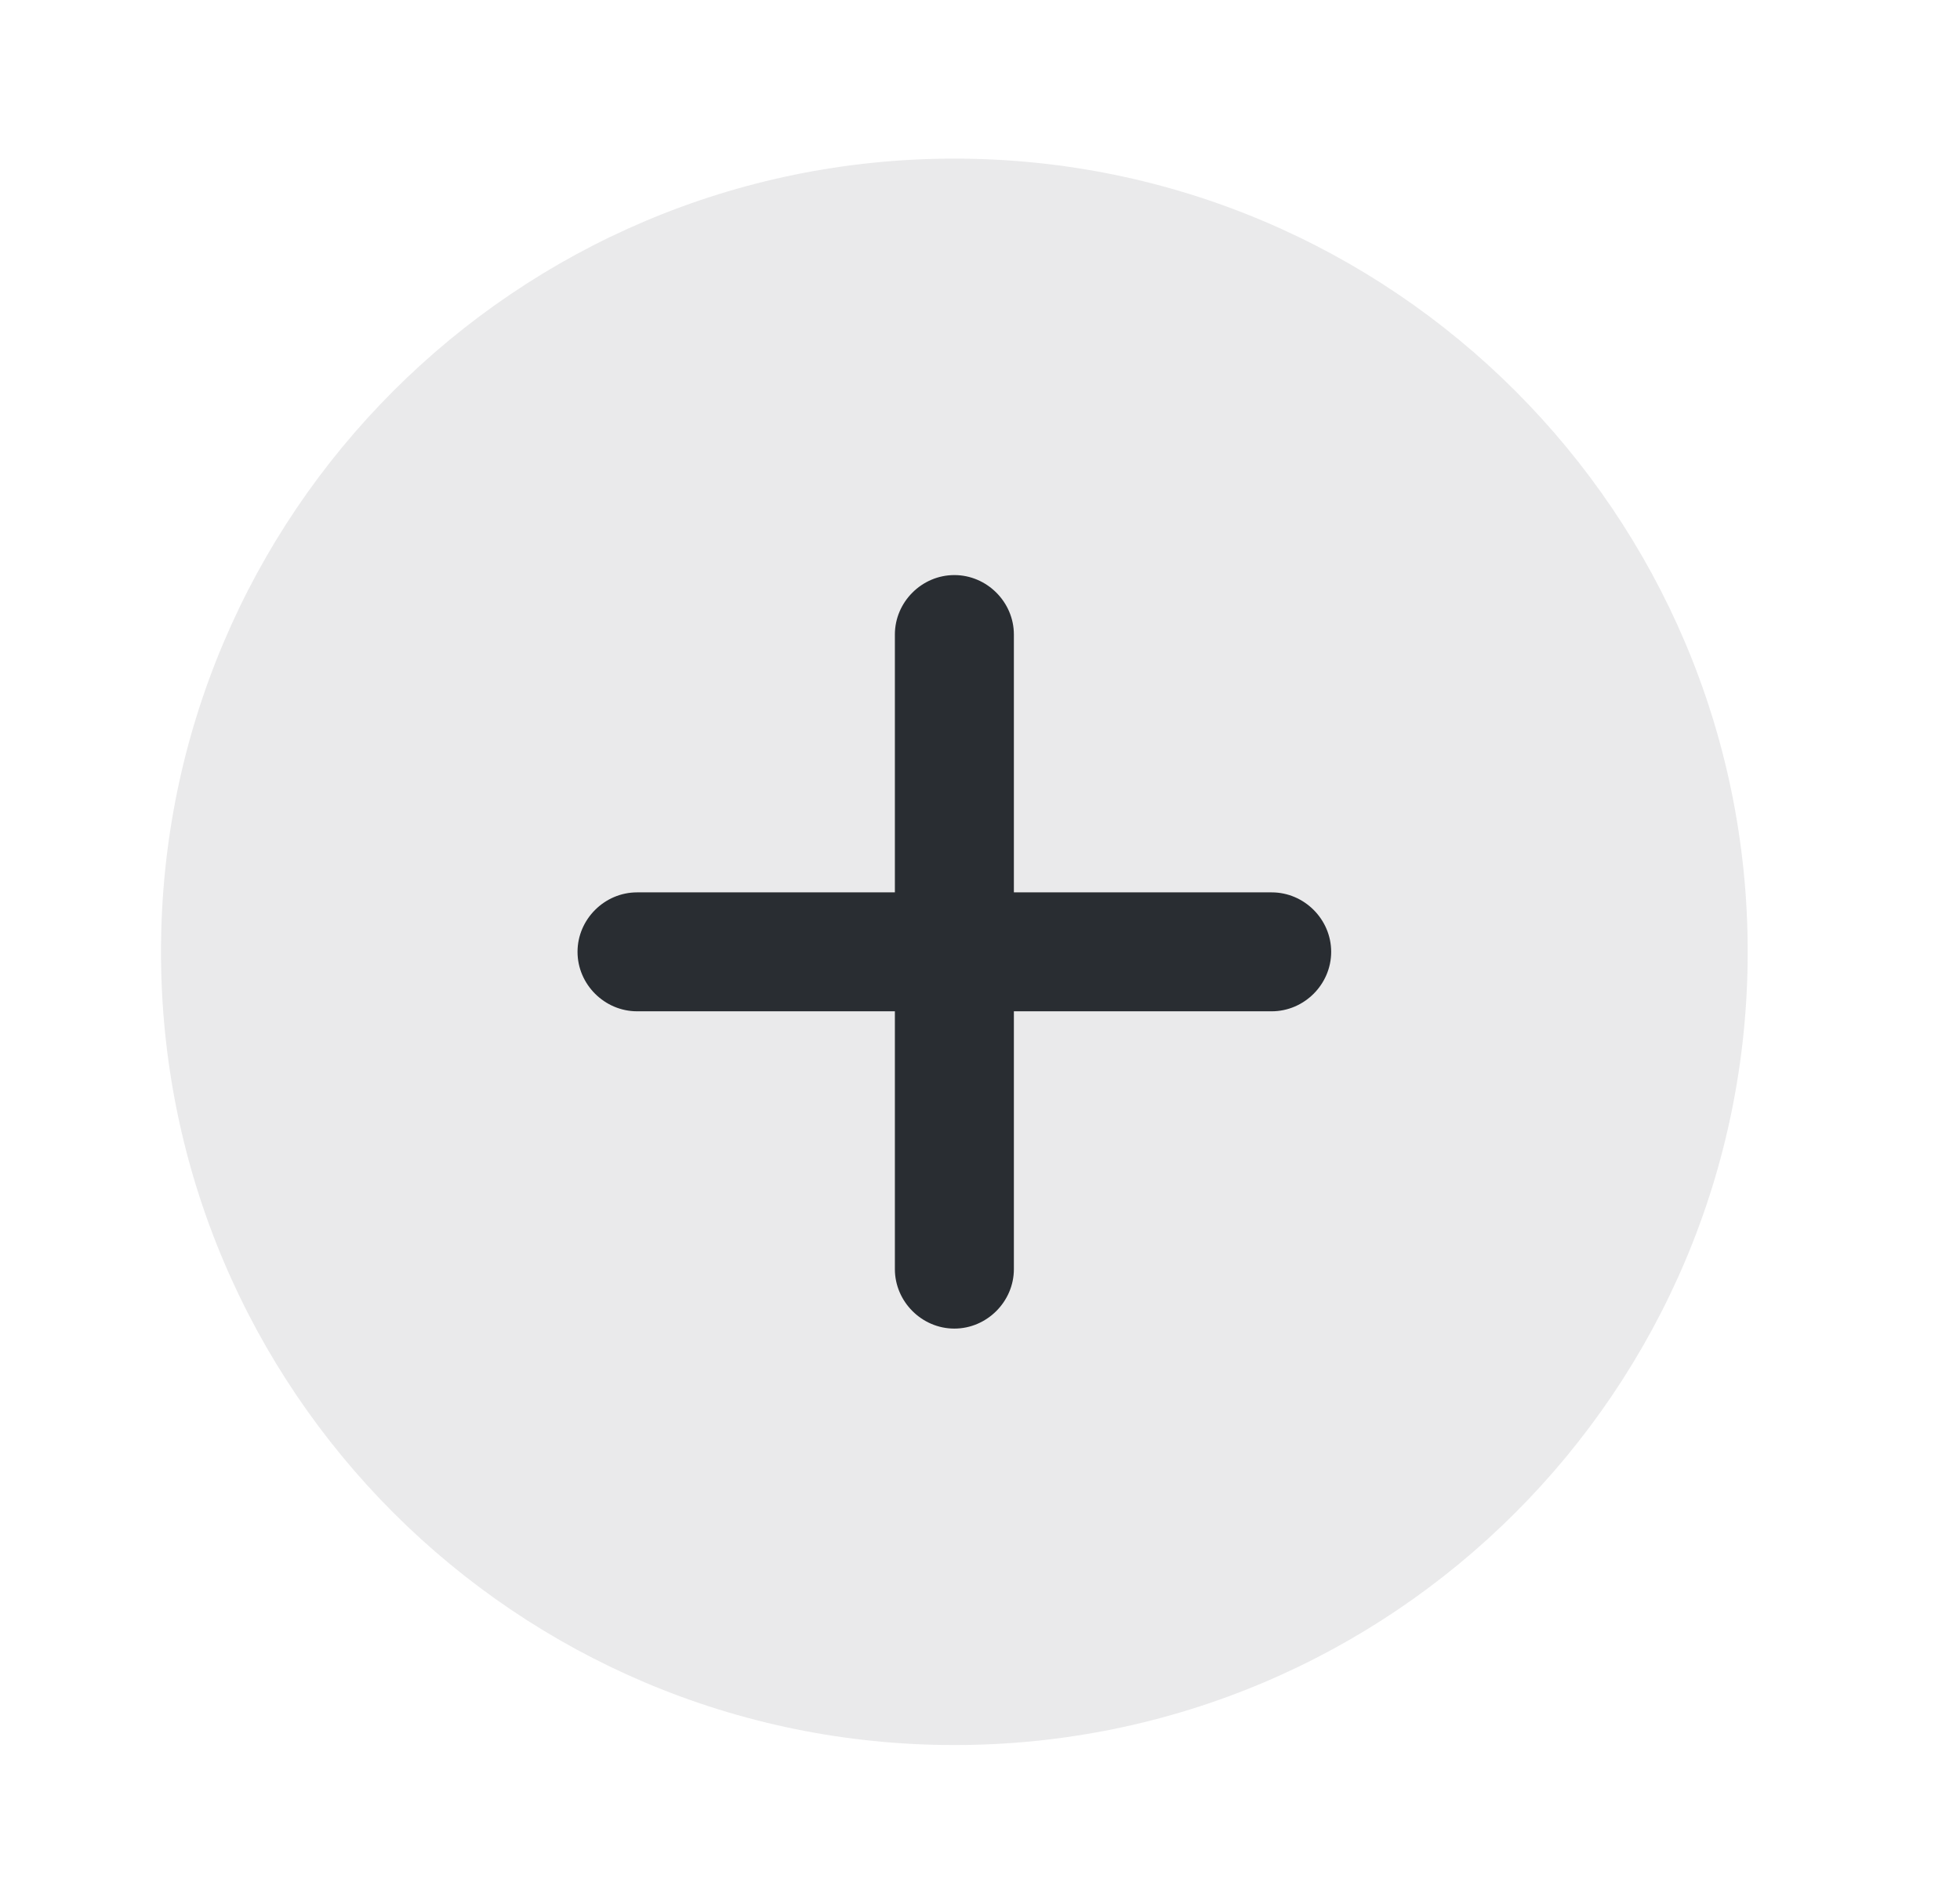 <svg width="35" height="34" viewBox="0 0 35 34" fill="none" xmlns="http://www.w3.org/2000/svg">
<path opacity="0.1" d="M17.042 31.167C24.866 31.167 31.209 24.824 31.209 17C31.209 9.176 24.866 2.833 17.042 2.833C9.218 2.833 2.875 9.176 2.875 17C2.875 24.824 9.218 31.167 17.042 31.167Z" fill="#292D32"/>
<path d="M22.709 15.938H18.105V11.333C18.105 10.752 17.623 10.271 17.042 10.271C16.461 10.271 15.98 10.752 15.98 11.333V15.938H11.376C10.795 15.938 10.313 16.419 10.313 17C10.313 17.581 10.795 18.062 11.376 18.062H15.98V22.667C15.98 23.247 16.461 23.729 17.042 23.729C17.623 23.729 18.105 23.247 18.105 22.667V18.062H22.709C23.29 18.062 23.771 17.581 23.771 17C23.771 16.419 23.29 15.938 22.709 15.938Z" fill="#292D32"/>
</svg>
